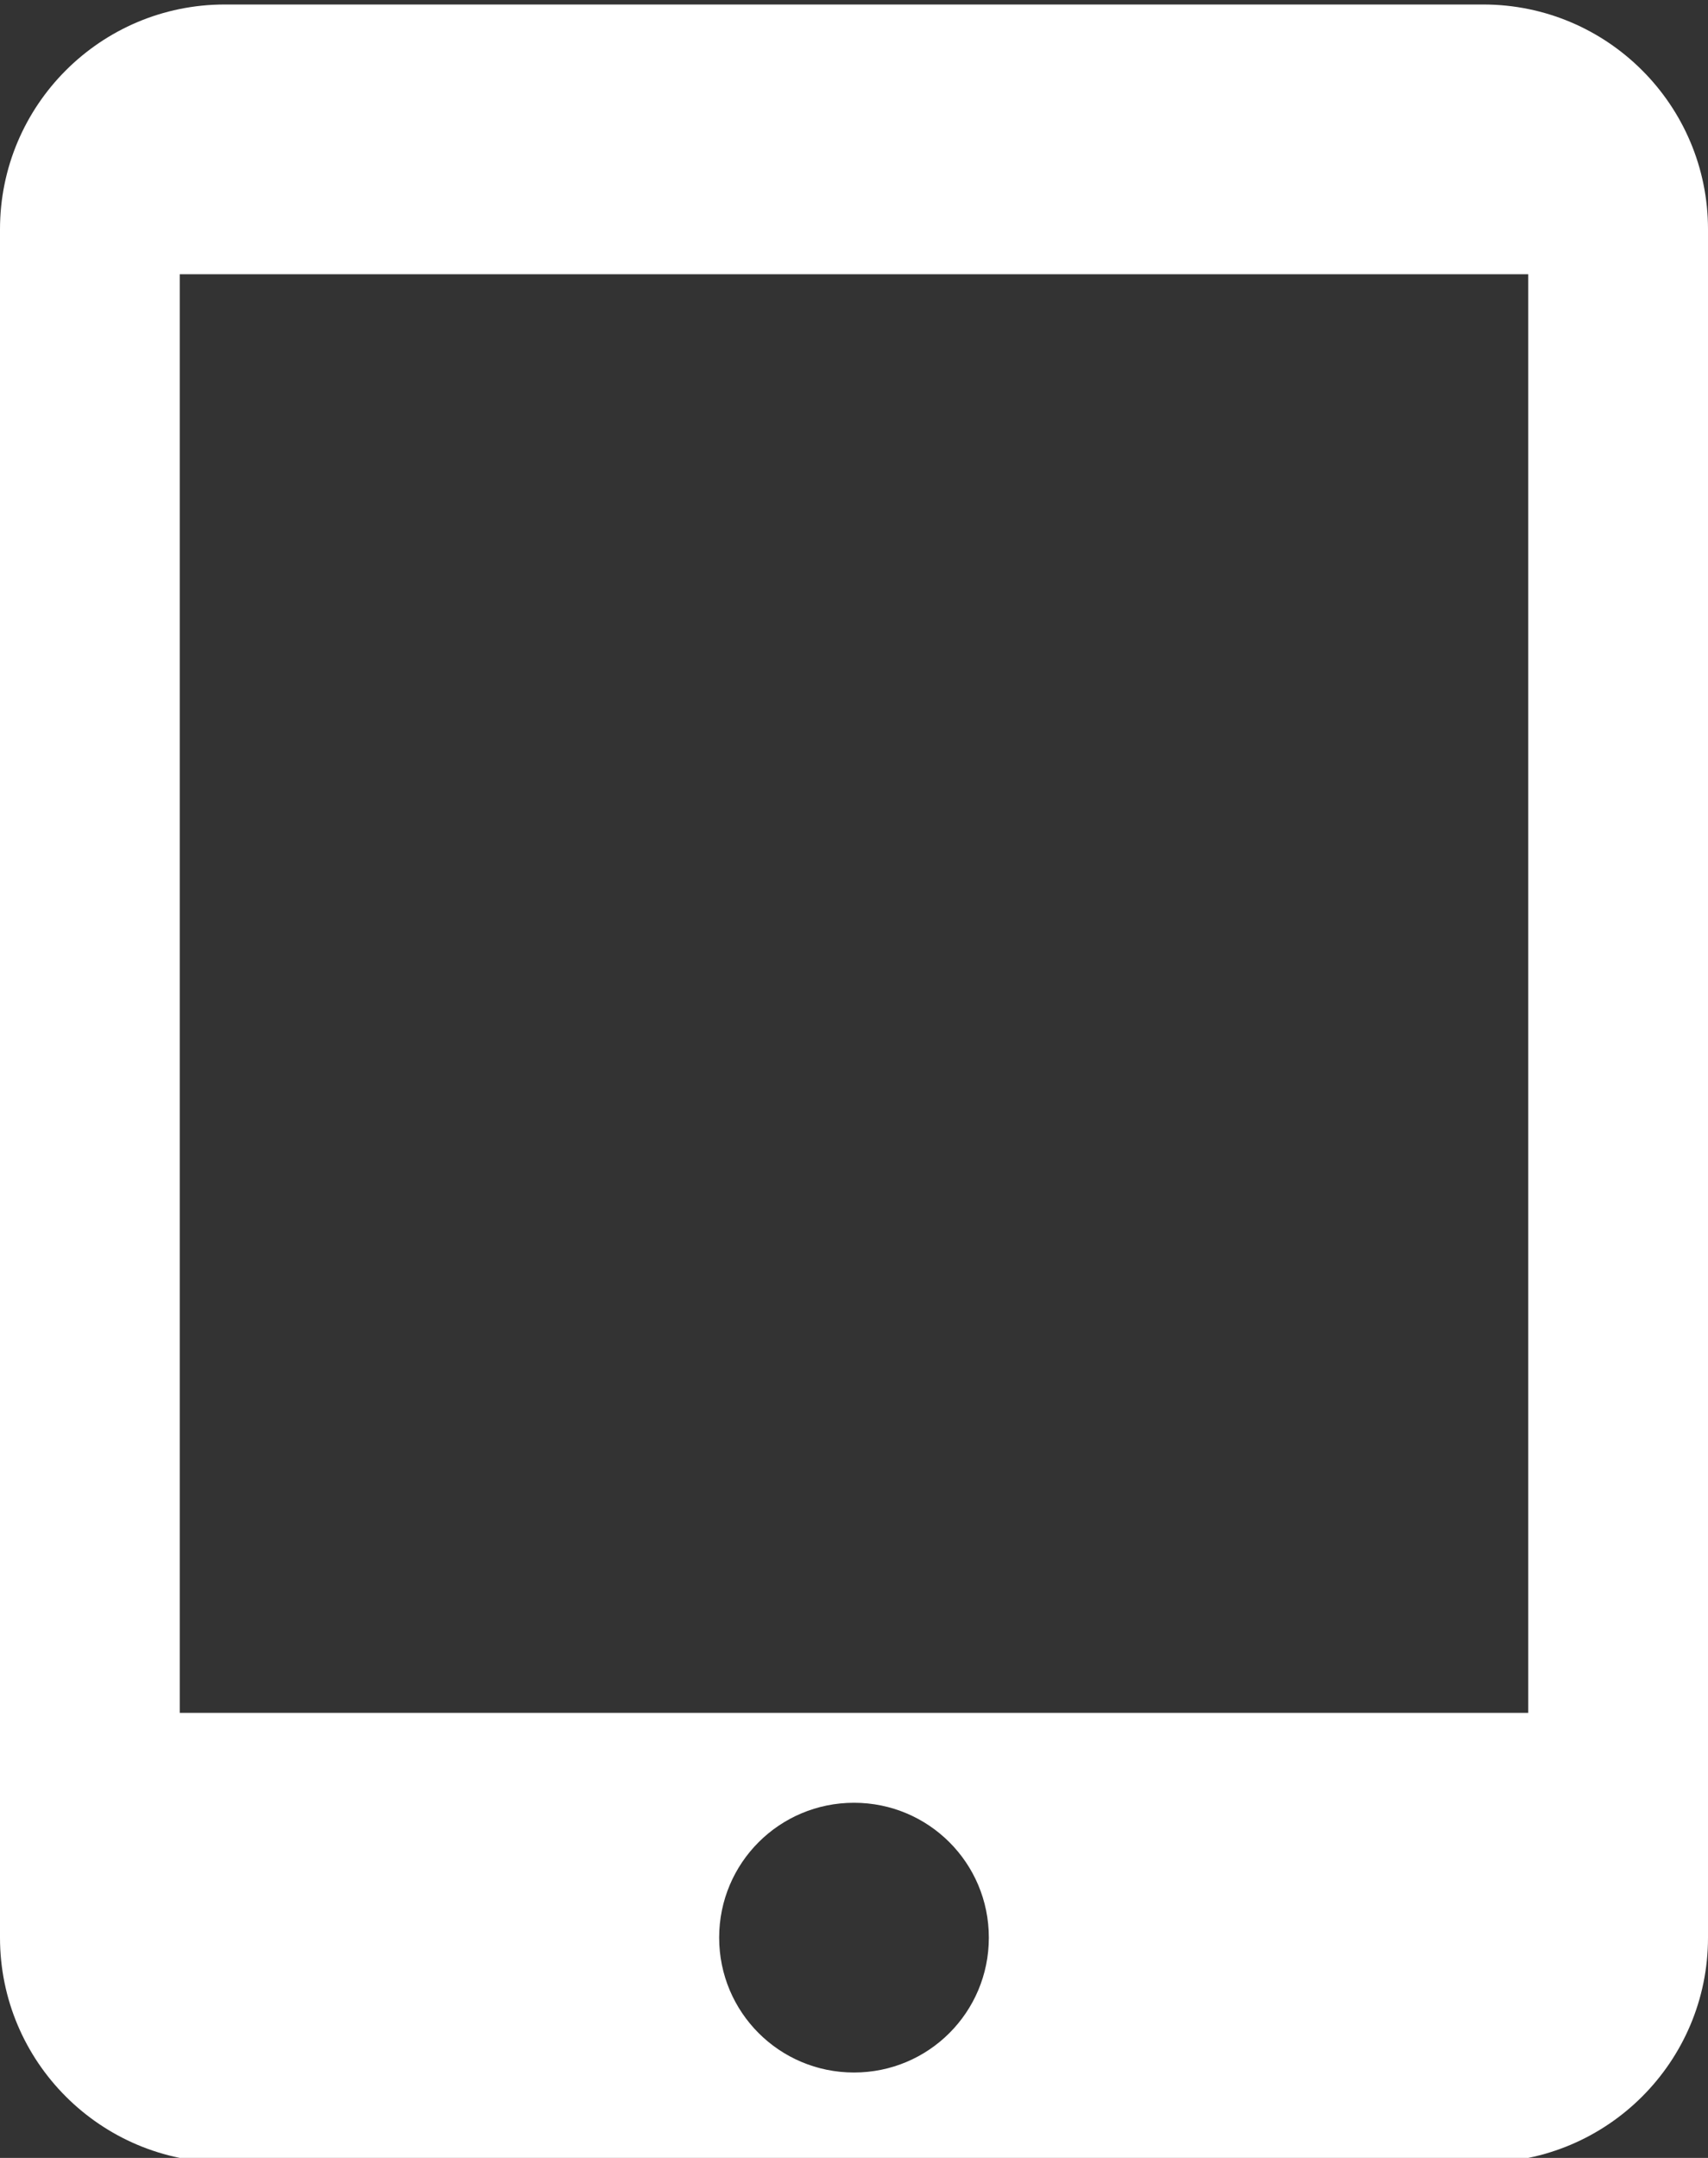 <?xml version="1.0" encoding="utf-8"?>
<!-- Generator: Adobe Illustrator 24.2.0, SVG Export Plug-In . SVG Version: 6.00 Build 0)  -->
<svg version="1.1" id="Layer_1" xmlns="http://www.w3.org/2000/svg" xmlns:xlink="http://www.w3.org/1999/xlink" x="0px" y="0px"
	 viewBox="0 0 19 24" style="enable-background:new 0 0 19 24;" xml:space="preserve">
<rect x="0" y="0" width="19" height="24" fill="#333333" stroke="none"/>
<style type="text/css">
	.st0{fill:#FFFFFF;}
</style>
<path class="st0" d="M16.5,0.05h-14C1.12,0.05,0,1.17,0,2.55v19c0,1.38,1.12,2.5,2.5,2.5h14c1.38,0,2.5-1.12,2.5-2.5v-19
	C19,1.17,17.88,0.05,16.5,0.05z M9.5,23.05c-0.83,0-1.5-0.67-1.5-1.5s0.67-1.5,1.5-1.5s1.5,0.67,1.5,1.5S10.33,23.05,9.5,23.05z
	 M17,19.05H2v-16h15V19.05z"/>
</svg>
